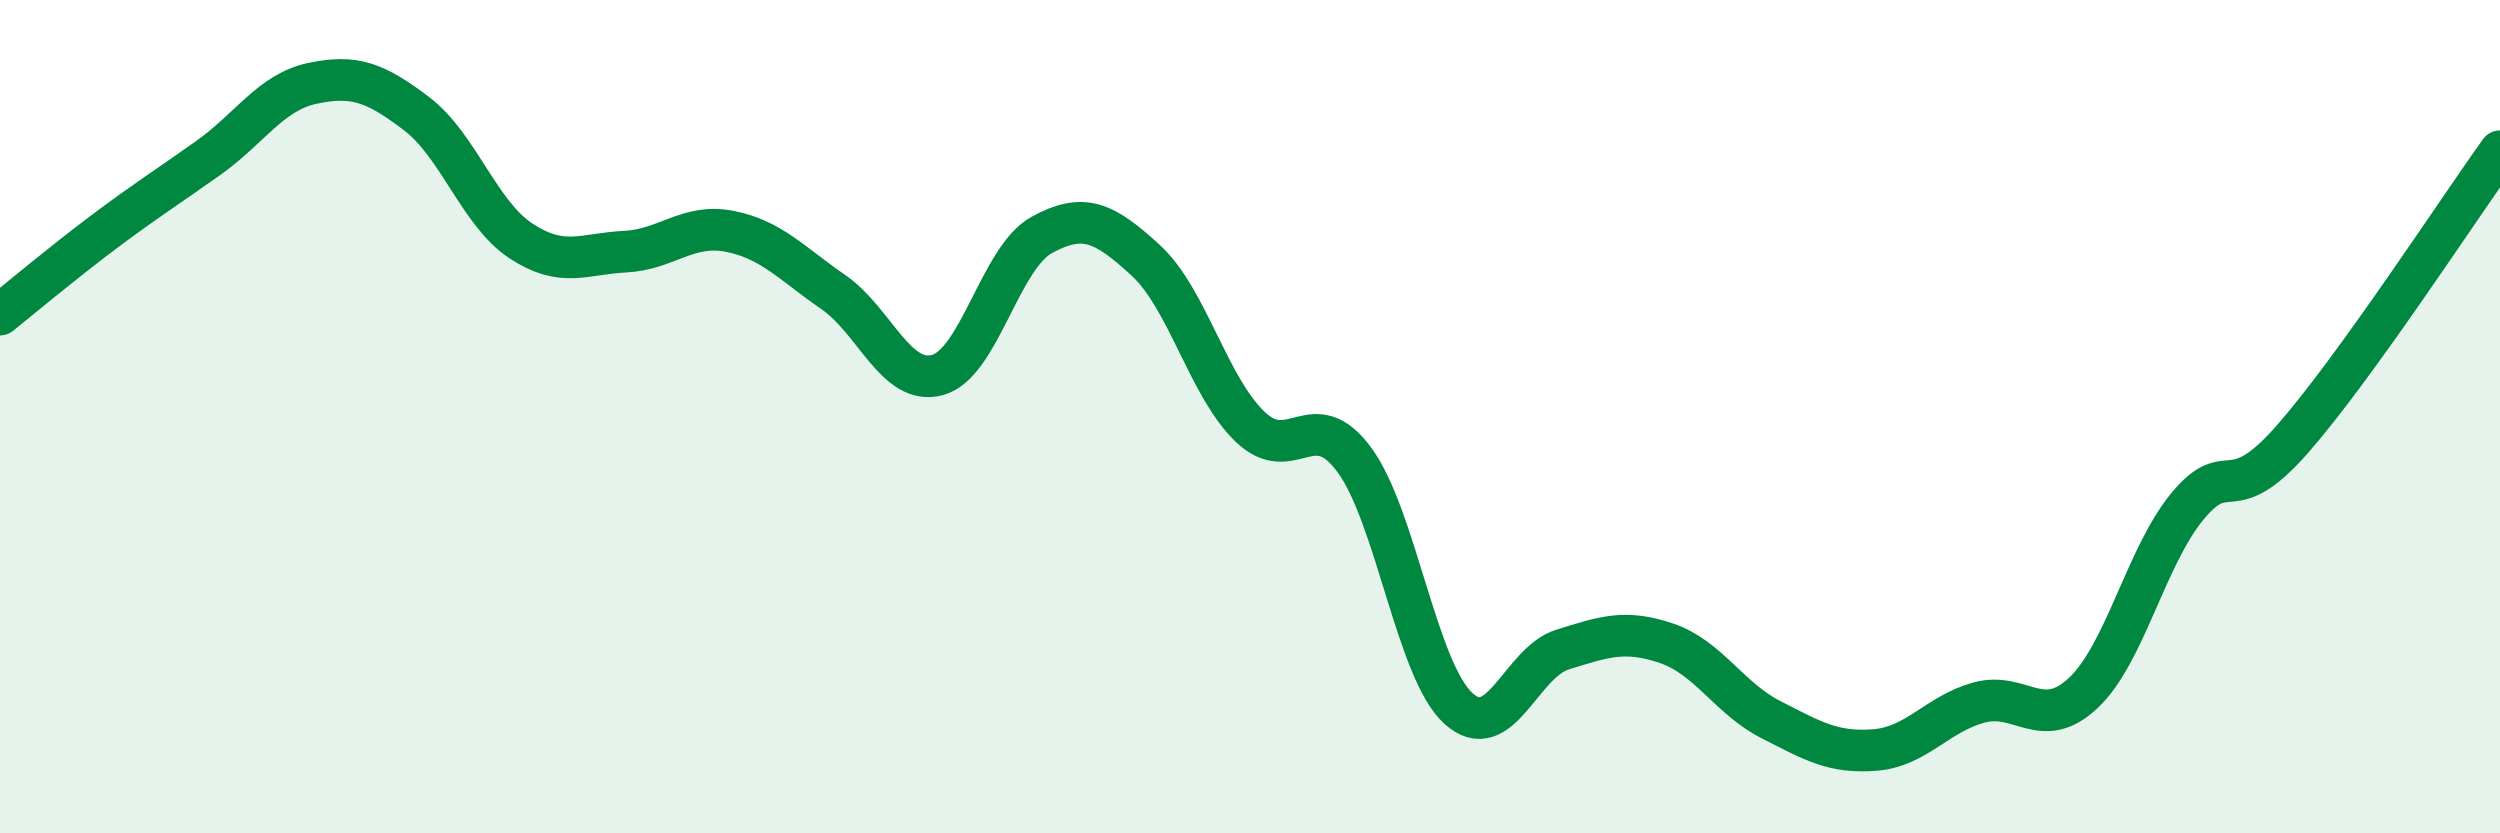 
    <svg width="60" height="20" viewBox="0 0 60 20" xmlns="http://www.w3.org/2000/svg">
      <path
        d="M 0,7.55 C 0.5,7.15 1.5,6.31 2.5,5.56 C 3.5,4.81 4,4.5 5,3.79 C 6,3.08 6.5,2.21 7.5,2 C 8.5,1.79 9,1.97 10,2.73 C 11,3.49 11.5,5.12 12.5,5.78 C 13.5,6.44 14,6.09 15,6.04 C 16,5.99 16.5,5.36 17.5,5.55 C 18.5,5.74 19,6.32 20,7.01 C 21,7.7 21.5,9.27 22.5,9 C 23.5,8.73 24,6.19 25,5.64 C 26,5.09 26.5,5.33 27.5,6.25 C 28.5,7.17 29,9.28 30,10.24 C 31,11.2 31.5,9.68 32.5,11.03 C 33.5,12.38 34,16.09 35,17 C 36,17.91 36.5,15.9 37.5,15.59 C 38.5,15.28 39,15.1 40,15.44 C 41,15.78 41.5,16.76 42.5,17.27 C 43.5,17.78 44,18.08 45,18 C 46,17.92 46.5,17.13 47.5,16.86 C 48.5,16.59 49,17.57 50,16.63 C 51,15.69 51.5,13.36 52.5,12.15 C 53.5,10.94 53.5,12.26 55,10.56 C 56.5,8.86 59,5.02 60,3.63L60 20L0 20Z"
        fill="#008740"
        opacity="0.1"
        stroke-linecap="round"
        stroke-linejoin="round"
      />
      <path
        d="M 0,7.55 C 0.5,7.15 1.5,6.31 2.5,5.56 C 3.5,4.81 4,4.5 5,3.79 C 6,3.08 6.5,2.21 7.5,2 C 8.5,1.79 9,1.97 10,2.73 C 11,3.49 11.5,5.12 12.5,5.78 C 13.5,6.44 14,6.09 15,6.04 C 16,5.99 16.5,5.36 17.5,5.55 C 18.5,5.74 19,6.32 20,7.01 C 21,7.7 21.5,9.27 22.5,9 C 23.5,8.73 24,6.19 25,5.64 C 26,5.09 26.5,5.33 27.5,6.25 C 28.5,7.17 29,9.28 30,10.24 C 31,11.2 31.5,9.68 32.5,11.03 C 33.5,12.38 34,16.09 35,17 C 36,17.91 36.5,15.9 37.5,15.59 C 38.5,15.28 39,15.1 40,15.44 C 41,15.78 41.5,16.76 42.5,17.27 C 43.5,17.78 44,18.08 45,18 C 46,17.92 46.5,17.13 47.5,16.86 C 48.5,16.59 49,17.57 50,16.63 C 51,15.69 51.5,13.36 52.5,12.15 C 53.5,10.94 53.5,12.26 55,10.56 C 56.5,8.86 59,5.02 60,3.63"
        stroke="#008740"
        stroke-width="1"
        fill="none"
        stroke-linecap="round"
        stroke-linejoin="round"
      />
    </svg>
  